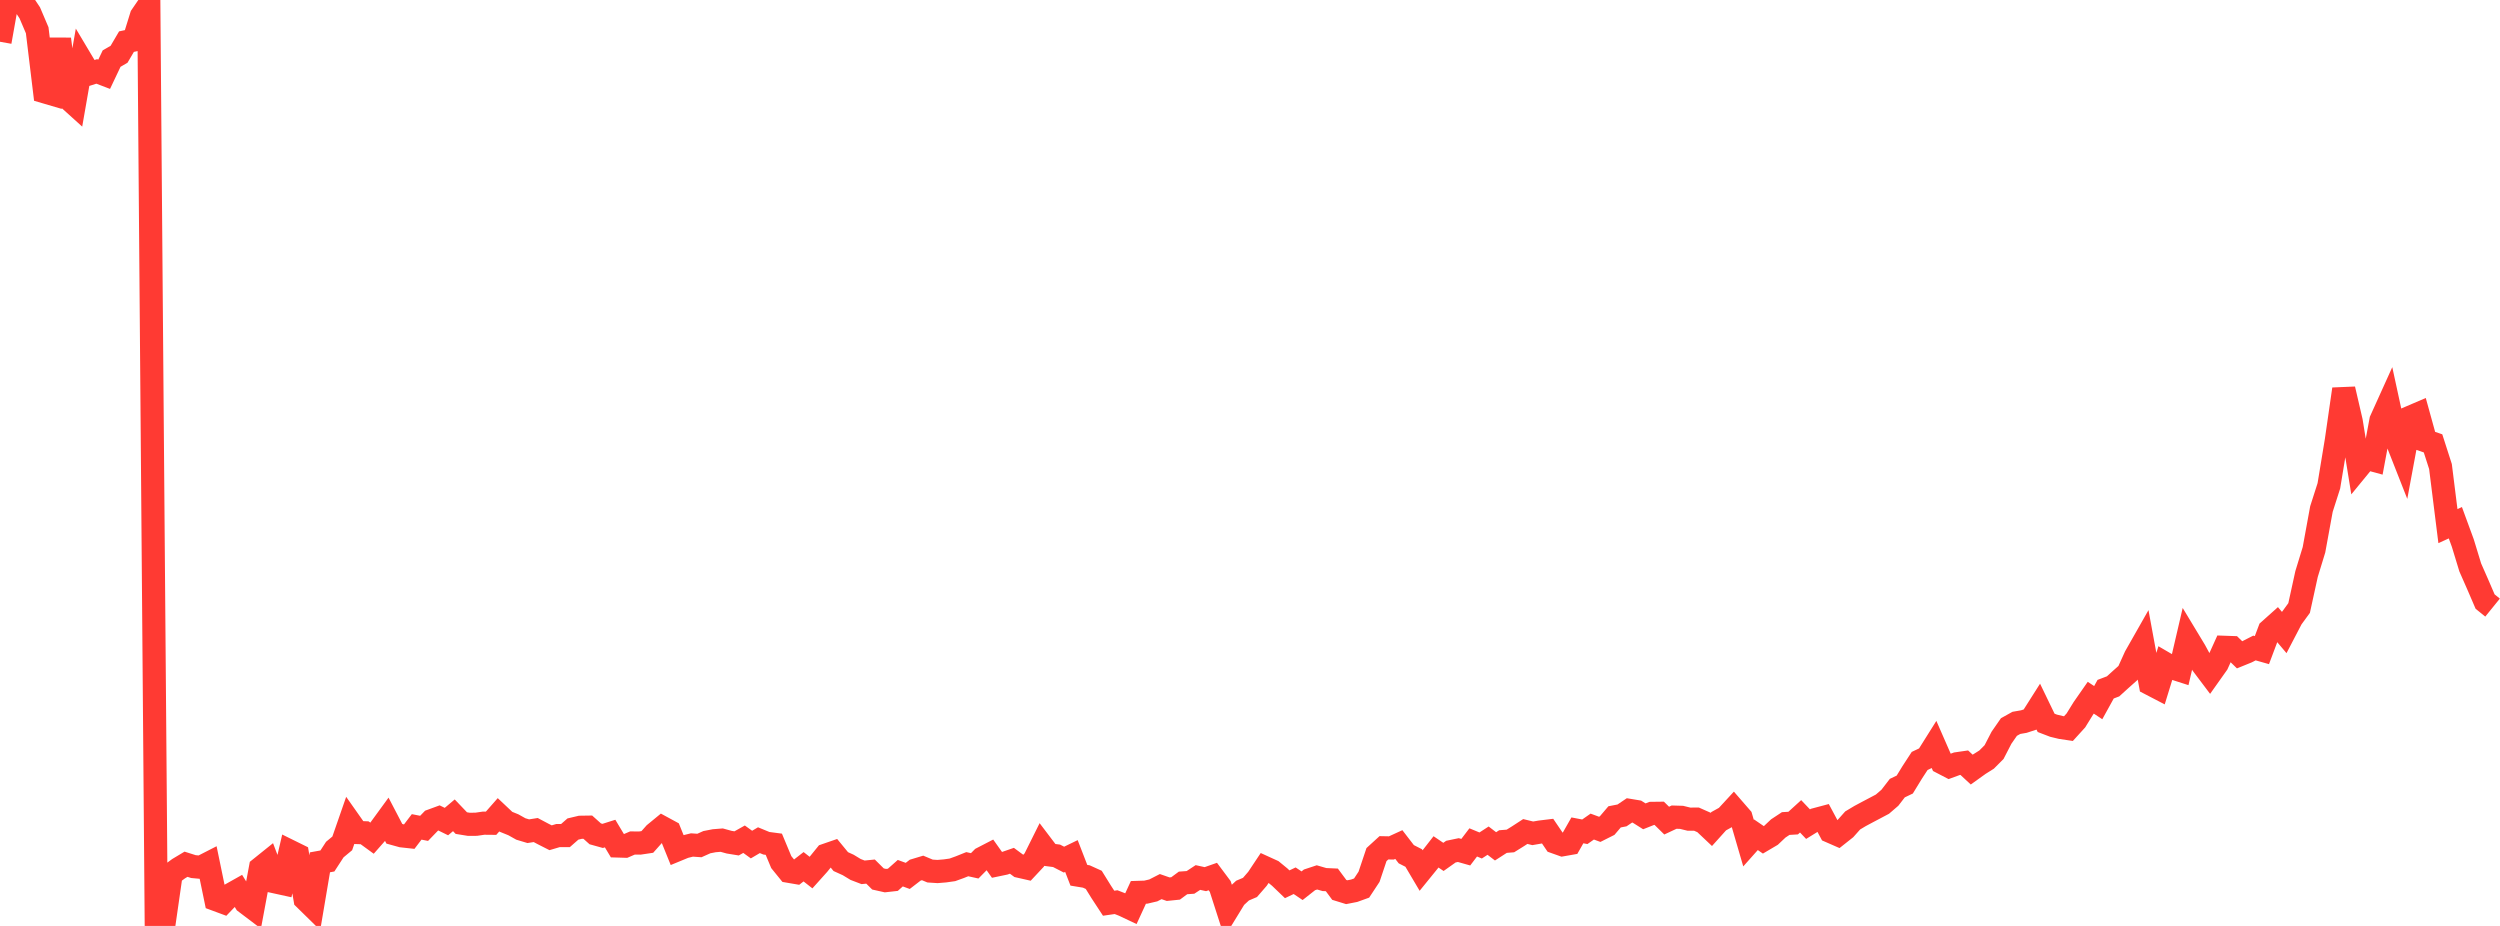 <?xml version="1.0" standalone="no"?>
<!DOCTYPE svg PUBLIC "-//W3C//DTD SVG 1.1//EN" "http://www.w3.org/Graphics/SVG/1.1/DTD/svg11.dtd">

<svg width="135" height="50" viewBox="0 0 135 50" preserveAspectRatio="none" 
  xmlns="http://www.w3.org/2000/svg"
  xmlns:xlink="http://www.w3.org/1999/xlink">


<polyline points="0.0, 2.255 0.402, 0.0 0.804, 0.133 1.205, 0.088 1.607, 0.691 2.009, 1.635 2.411, 4.958 2.812, 5.076 3.214, 2.109 3.616, 5.252 4.018, 5.615 4.42, 3.312 4.821, 3.985 5.223, 3.857 5.625, 4.011 6.027, 3.164 6.429, 2.931 6.83, 2.248 7.232, 2.162 7.634, 0.865 8.036, 0.277 8.438, 49.931 8.839, 50.0 9.241, 47.206 9.643, 46.91 10.045, 46.669 10.446, 46.796 10.848, 46.833 11.25, 46.627 11.652, 48.575 12.054, 48.724 12.455, 48.306 12.857, 48.08 13.259, 48.731 13.661, 49.035 14.062, 46.881 14.464, 46.558 14.866, 47.622 15.268, 47.71 15.67, 45.974 16.071, 46.172 16.473, 48.55 16.875, 48.944 17.277, 46.565 17.679, 46.493 18.08, 45.876 18.482, 45.542 18.884, 44.385 19.286, 44.956 19.688, 44.97 20.089, 45.262 20.491, 44.805 20.893, 44.254 21.295, 45.024 21.696, 45.135 22.098, 45.179 22.5, 44.652 22.902, 44.731 23.304, 44.315 23.705, 44.168 24.107, 44.365 24.509, 44.026 24.911, 44.447 25.312, 44.512 25.714, 44.51 26.116, 44.451 26.518, 44.455 26.92, 43.998 27.321, 44.376 27.723, 44.539 28.125, 44.764 28.527, 44.885 28.929, 44.822 29.33, 45.035 29.732, 45.239 30.134, 45.12 30.536, 45.12 30.938, 44.768 31.339, 44.673 31.741, 44.667 32.143, 45.027 32.545, 45.139 32.946, 45.012 33.348, 45.683 33.75, 45.695 34.152, 45.522 34.554, 45.525 34.955, 45.465 35.357, 45.014 35.759, 44.684 36.161, 44.902 36.562, 45.894 36.964, 45.728 37.366, 45.629 37.768, 45.657 38.17, 45.477 38.571, 45.399 38.973, 45.367 39.375, 45.478 39.777, 45.543 40.179, 45.317 40.58, 45.607 40.982, 45.37 41.384, 45.536 41.786, 45.589 42.188, 46.553 42.589, 47.048 42.991, 47.117 43.393, 46.804 43.795, 47.119 44.196, 46.672 44.598, 46.176 45.0, 46.037 45.402, 46.526 45.804, 46.709 46.205, 46.952 46.607, 47.106 47.009, 47.065 47.411, 47.464 47.812, 47.554 48.214, 47.509 48.616, 47.152 49.018, 47.299 49.42, 46.989 49.821, 46.868 50.223, 47.036 50.625, 47.062 51.027, 47.029 51.429, 46.972 51.83, 46.827 52.232, 46.666 52.634, 46.755 53.036, 46.348 53.438, 46.14 53.839, 46.705 54.241, 46.621 54.643, 46.482 55.045, 46.779 55.446, 46.87 55.848, 46.44 56.25, 45.632 56.652, 46.162 57.054, 46.214 57.455, 46.42 57.857, 46.225 58.259, 47.264 58.661, 47.33 59.062, 47.512 59.464, 48.16 59.866, 48.774 60.268, 48.716 60.67, 48.874 61.071, 49.064 61.473, 48.189 61.875, 48.176 62.277, 48.082 62.679, 47.876 63.08, 48.016 63.482, 47.975 63.884, 47.678 64.286, 47.649 64.688, 47.385 65.089, 47.474 65.491, 47.333 65.893, 47.871 66.295, 49.119 66.696, 48.464 67.098, 48.092 67.5, 47.921 67.902, 47.457 68.304, 46.853 68.705, 47.036 69.107, 47.365 69.509, 47.751 69.911, 47.559 70.312, 47.829 70.714, 47.512 71.116, 47.379 71.518, 47.496 71.92, 47.514 72.321, 48.055 72.723, 48.179 73.125, 48.1 73.527, 47.955 73.929, 47.345 74.33, 46.148 74.732, 45.781 75.134, 45.789 75.536, 45.605 75.938, 46.127 76.339, 46.332 76.741, 47.012 77.143, 46.517 77.545, 46.001 77.946, 46.273 78.348, 45.988 78.75, 45.904 79.152, 46.018 79.554, 45.49 79.955, 45.656 80.357, 45.395 80.759, 45.703 81.161, 45.444 81.562, 45.412 81.964, 45.162 82.366, 44.901 82.768, 44.999 83.17, 44.93 83.571, 44.881 83.973, 45.474 84.375, 45.617 84.777, 45.546 85.179, 44.839 85.58, 44.916 85.982, 44.635 86.384, 44.784 86.786, 44.582 87.188, 44.11 87.589, 44.032 87.991, 43.761 88.393, 43.828 88.795, 44.082 89.196, 43.923 89.598, 43.918 90.0, 44.313 90.402, 44.125 90.804, 44.137 91.205, 44.235 91.607, 44.232 92.009, 44.41 92.411, 44.79 92.812, 44.344 93.214, 44.121 93.616, 43.685 94.018, 44.148 94.42, 45.527 94.821, 45.077 95.223, 45.353 95.625, 45.116 96.027, 44.736 96.429, 44.471 96.83, 44.447 97.232, 44.081 97.634, 44.504 98.036, 44.256 98.438, 44.149 98.839, 44.897 99.241, 45.073 99.643, 44.754 100.045, 44.304 100.446, 44.064 100.848, 43.849 101.25, 43.637 101.652, 43.424 102.054, 43.078 102.455, 42.558 102.857, 42.366 103.259, 41.709 103.661, 41.092 104.062, 40.901 104.464, 40.261 104.866, 41.181 105.268, 41.39 105.67, 41.243 106.071, 41.185 106.473, 41.558 106.875, 41.27 107.277, 41.017 107.679, 40.614 108.08, 39.838 108.482, 39.259 108.884, 39.035 109.286, 38.965 109.688, 38.834 110.089, 38.202 110.491, 39.034 110.893, 39.188 111.295, 39.285 111.696, 39.345 112.098, 38.903 112.5, 38.253 112.902, 37.676 113.304, 37.943 113.705, 37.216 114.107, 37.063 114.509, 36.698 114.911, 36.34 115.312, 35.455 115.714, 34.747 116.116, 36.928 116.518, 37.137 116.92, 35.833 117.321, 36.067 117.723, 36.196 118.125, 34.47 118.527, 35.136 118.929, 35.878 119.33, 36.41 119.732, 35.843 120.134, 34.955 120.536, 34.969 120.938, 35.36 121.339, 35.197 121.741, 34.992 122.143, 35.106 122.545, 34.037 122.946, 33.679 123.348, 34.155 123.75, 33.384 124.152, 32.833 124.554, 30.998 124.955, 29.689 125.357, 27.49 125.759, 26.235 126.161, 23.794 126.562, 21.013 126.964, 22.747 127.366, 25.228 127.768, 24.738 128.17, 24.848 128.571, 22.697 128.973, 21.808 129.375, 23.661 129.777, 24.683 130.179, 22.52 130.58, 22.348 130.982, 23.804 131.384, 23.942 131.786, 25.193 132.188, 28.409 132.589, 28.227 132.991, 29.323 133.393, 30.641 133.795, 31.554 134.196, 32.485 134.598, 32.811" fill="none" stroke="#ff3a33" stroke-width="1.25"/>

</svg>